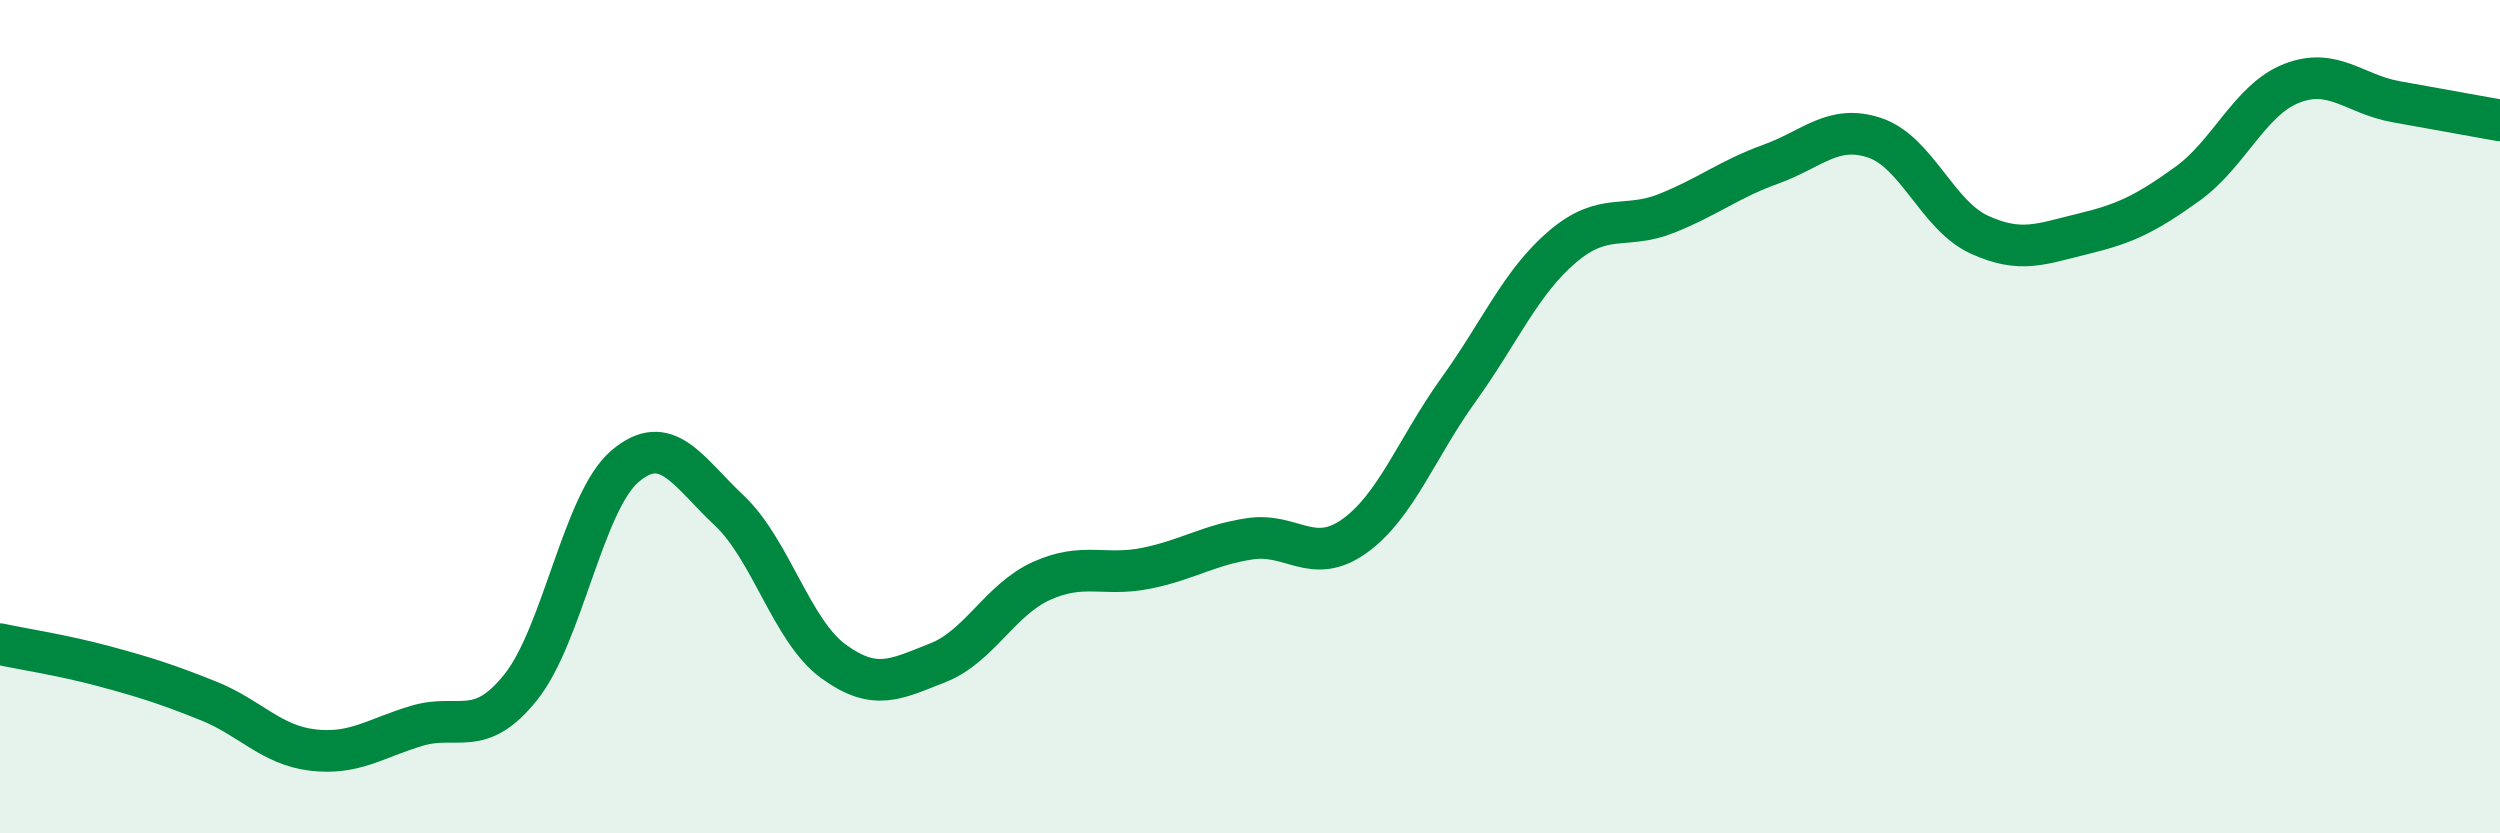 
    <svg width="60" height="20" viewBox="0 0 60 20" xmlns="http://www.w3.org/2000/svg">
      <path
        d="M 0,15.46 C 0.5,15.57 1.5,15.72 2.5,15.99 C 3.5,16.26 4,16.42 5,16.82 C 6,17.22 6.5,17.88 7.5,18 C 8.5,18.12 9,17.72 10,17.42 C 11,17.12 11.5,17.74 12.5,16.49 C 13.5,15.24 14,12.04 15,11.19 C 16,10.34 16.5,11.31 17.5,12.25 C 18.5,13.19 19,15.14 20,15.87 C 21,16.6 21.5,16.3 22.5,15.91 C 23.5,15.52 24,14.39 25,13.94 C 26,13.49 26.5,13.84 27.5,13.64 C 28.5,13.44 29,13.08 30,12.93 C 31,12.78 31.5,13.58 32.5,12.87 C 33.5,12.16 34,10.75 35,9.36 C 36,7.97 36.5,6.77 37.5,5.92 C 38.5,5.07 39,5.52 40,5.12 C 41,4.72 41.5,4.3 42.5,3.94 C 43.5,3.58 44,2.97 45,3.31 C 46,3.65 46.5,5.17 47.5,5.63 C 48.5,6.09 49,5.85 50,5.61 C 51,5.37 51.5,5.13 52.5,4.41 C 53.5,3.69 54,2.39 55,2 C 56,1.61 56.5,2.26 57.5,2.44 C 58.5,2.62 59.5,2.8 60,2.89L60 20L0 20Z"
        fill="#008740"
        opacity="0.1"
        stroke-linecap="round"
        stroke-linejoin="round"
      />
      <path
        d="M 0,15.46 C 0.5,15.57 1.5,15.72 2.5,15.99 C 3.5,16.26 4,16.42 5,16.82 C 6,17.22 6.5,17.88 7.5,18 C 8.5,18.12 9,17.72 10,17.42 C 11,17.12 11.5,17.74 12.5,16.49 C 13.5,15.24 14,12.04 15,11.19 C 16,10.34 16.5,11.31 17.5,12.25 C 18.5,13.19 19,15.14 20,15.87 C 21,16.6 21.5,16.3 22.5,15.91 C 23.5,15.52 24,14.39 25,13.94 C 26,13.49 26.5,13.84 27.5,13.64 C 28.5,13.44 29,13.08 30,12.93 C 31,12.78 31.5,13.58 32.5,12.87 C 33.5,12.16 34,10.75 35,9.36 C 36,7.97 36.5,6.77 37.5,5.92 C 38.5,5.07 39,5.52 40,5.12 C 41,4.72 41.5,4.3 42.5,3.94 C 43.5,3.58 44,2.97 45,3.31 C 46,3.65 46.5,5.17 47.5,5.63 C 48.5,6.09 49,5.85 50,5.61 C 51,5.37 51.5,5.13 52.5,4.41 C 53.5,3.69 54,2.39 55,2 C 56,1.61 56.5,2.26 57.5,2.44 C 58.5,2.62 59.5,2.8 60,2.89"
        stroke="#008740"
        stroke-width="1"
        fill="none"
        stroke-linecap="round"
        stroke-linejoin="round"
      />
    </svg>
  